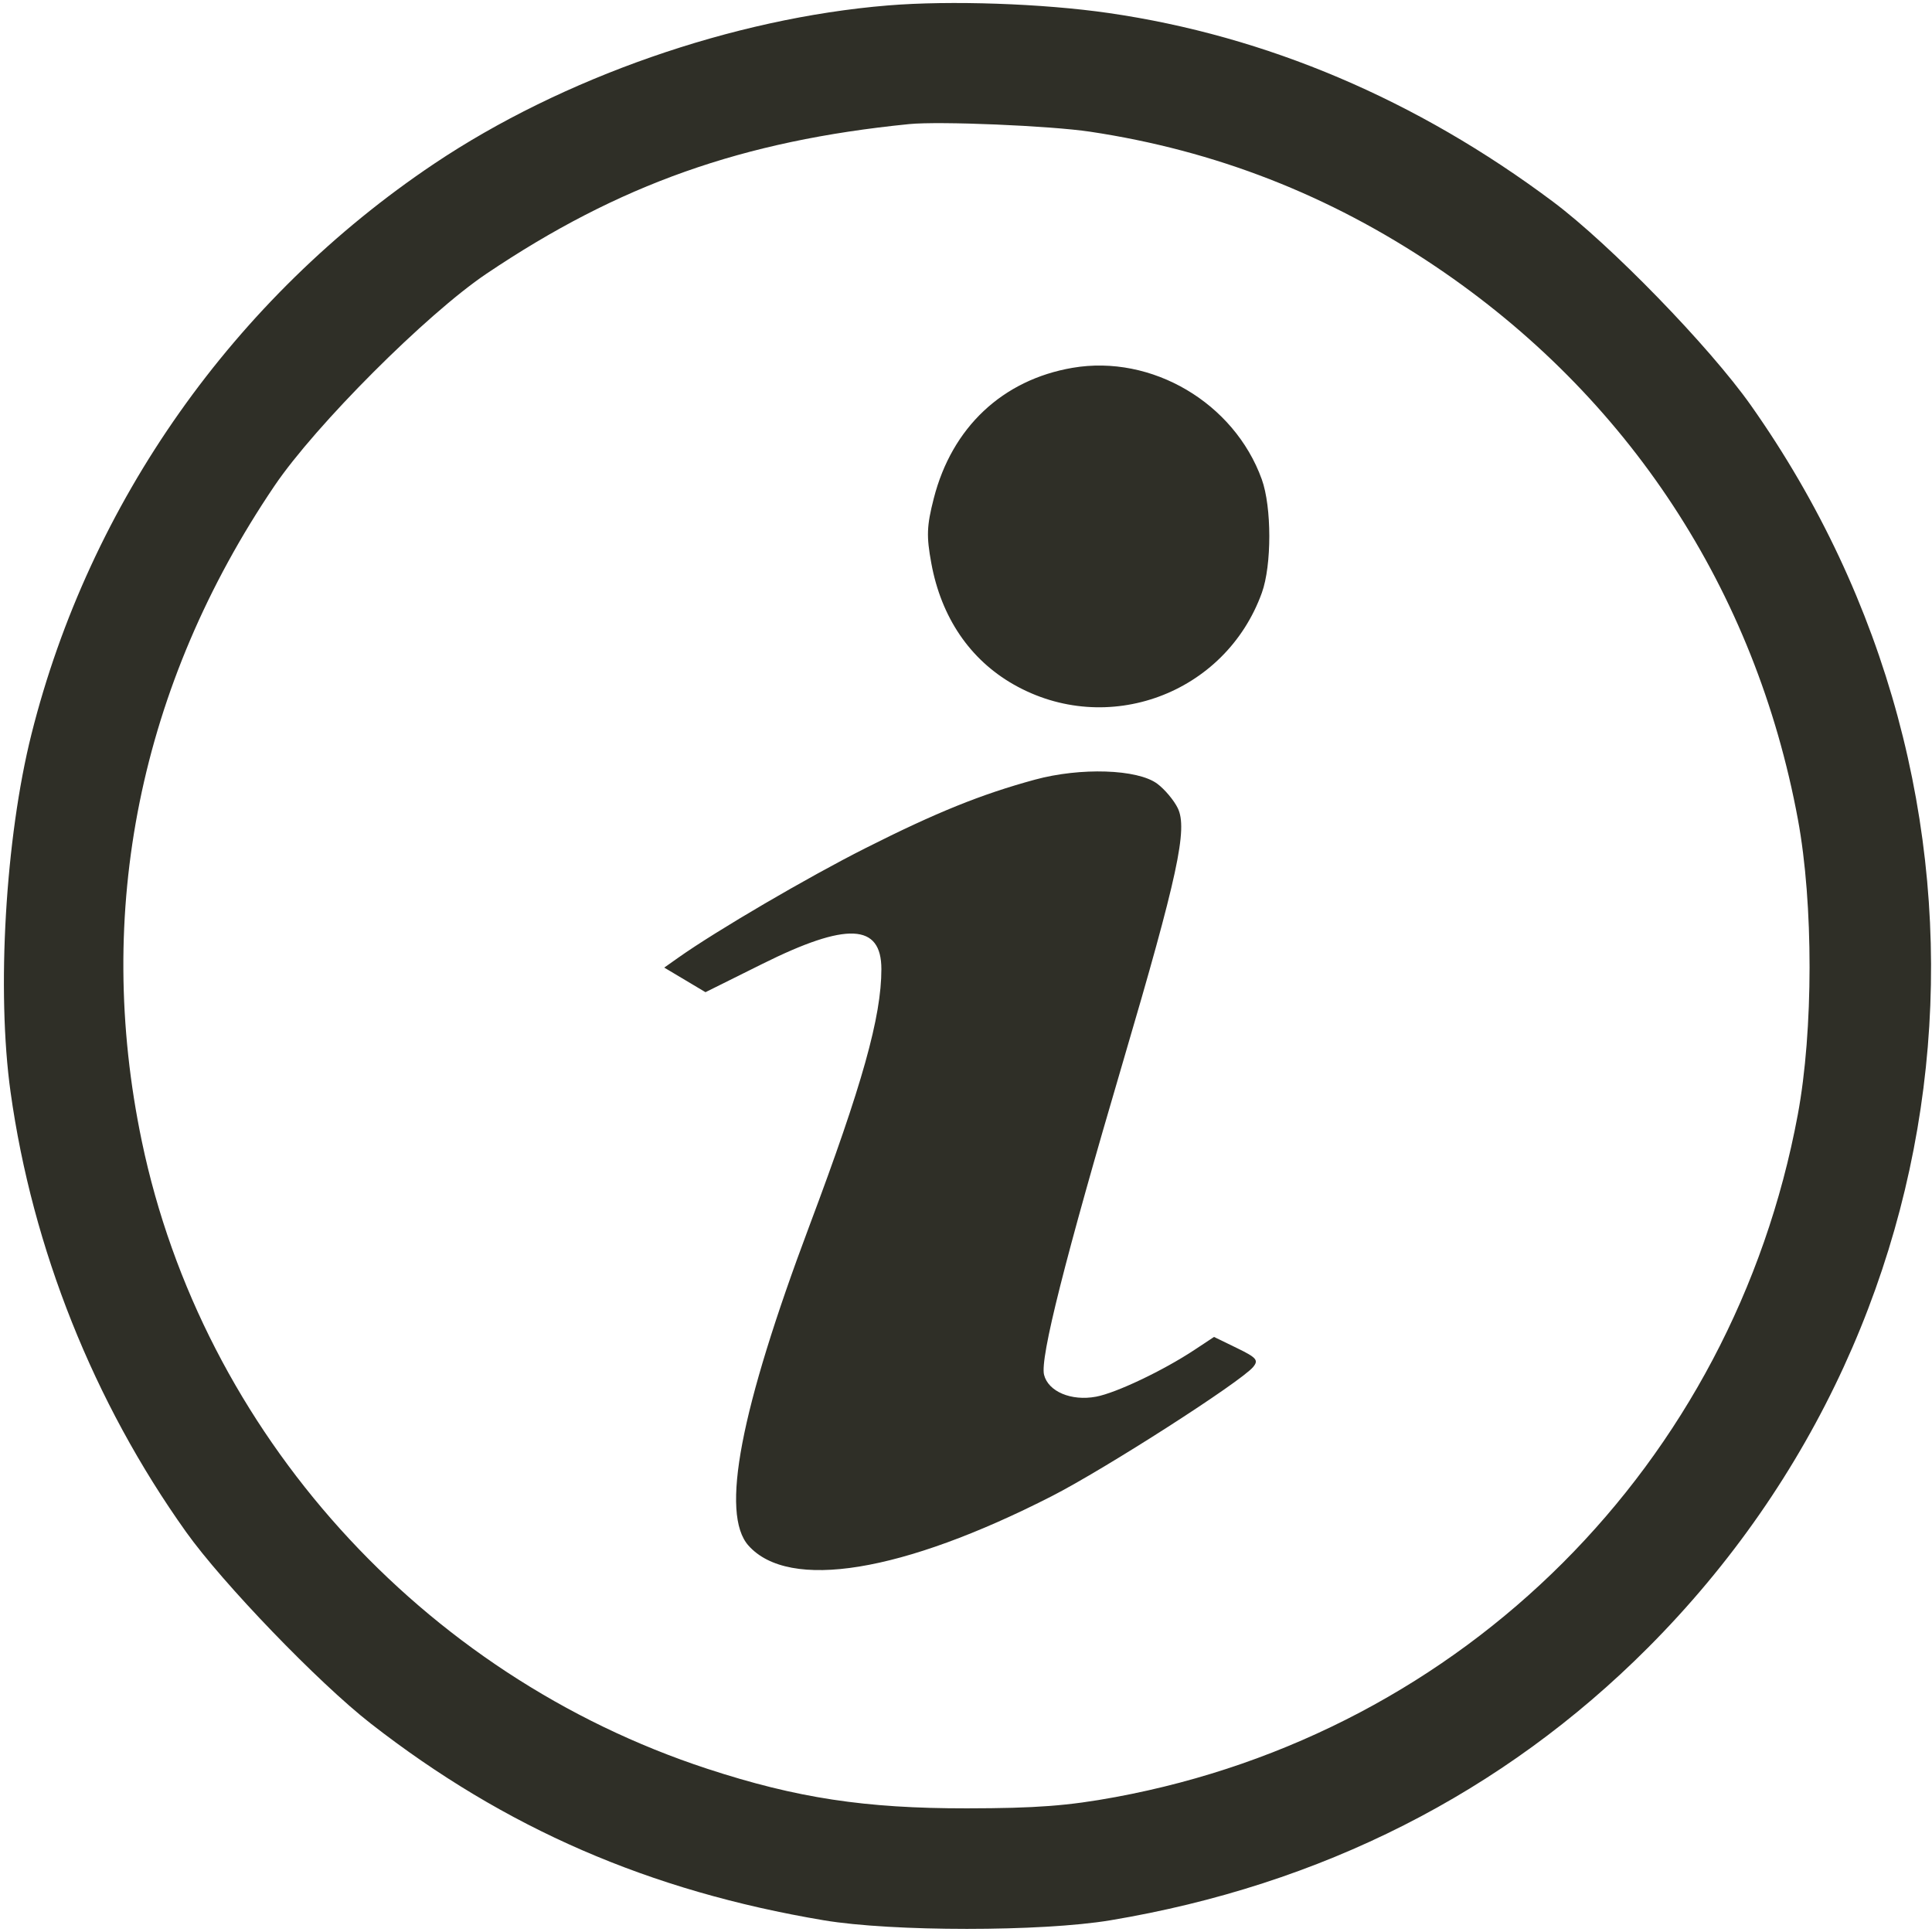 <svg width="384" height="384" viewBox="0 0 384 384" fill="none" xmlns="http://www.w3.org/2000/svg">
<path fill-rule="evenodd" clip-rule="evenodd" d="M176.454 1.083C145.704 3.617 111.772 15.457 86.287 32.547C46.51 59.22 17.799 99.897 6.245 145.952C1.071 166.576 -0.701 196.986 2.101 217.068C6.441 248.171 18.619 278.704 36.958 304.453C44.255 314.701 63.328 334.492 73.681 342.563C100.415 363.402 129.071 375.848 163.725 381.671C177.3 383.952 207.027 383.954 220.682 381.675C262.58 374.681 298.747 356.349 327.52 327.518C394.024 260.883 402.567 157.896 348.005 80.569C339.774 68.903 320.073 48.628 308.682 40.1C281.589 19.817 251.75 7.142 220.384 2.594C207.276 0.693 188.863 0.06 176.454 1.083ZM180.682 24.666C147.568 27.979 123.039 36.665 96.681 54.409C84.8 62.407 62.709 84.515 54.553 96.568C27.773 136.146 18.659 181.173 28.186 226.827C40.255 284.655 83.781 332.952 140.602 351.565C158.336 357.374 171.927 359.444 192.182 359.422C205.909 359.407 212.269 358.925 221.682 357.188C290.97 344.395 344.395 290.978 357.321 221.568C360.434 204.852 360.448 179.593 357.354 162.888C348.909 117.294 323.65 78.758 285.292 52.944C264.189 38.743 241.568 29.919 216.677 26.178C208.748 24.987 186.722 24.061 180.682 24.666ZM213.182 73.105C199.255 75.491 189.196 84.958 185.593 99.068C184.19 104.561 184.116 106.56 185.11 111.97C187.085 122.707 192.762 131.074 201.433 136.026C220.003 146.632 243.531 137.96 250.802 117.829C252.783 112.343 252.777 100.775 250.789 95.269C245.295 80.056 228.925 70.408 213.182 73.105ZM205.682 154.966C195.002 157.875 186.095 161.476 172.04 168.565C160.553 174.358 142.447 184.949 134.853 190.317L132.024 192.317L136.123 194.761L140.222 197.205L151.558 191.566C168.315 183.229 175.182 183.537 175.182 192.625C175.182 202.105 171.38 215.669 160.902 243.568C147.083 280.364 143.163 300.907 148.763 307.191C156.818 316.23 179.332 312.562 209.069 297.364C219.672 291.945 246.617 274.658 249.073 271.7C250.196 270.346 249.757 269.836 245.835 267.93L241.298 265.726L237.422 268.291C231.209 272.402 221.862 276.85 217.854 277.602C212.941 278.523 208.352 276.593 207.514 273.253C206.687 269.96 211.631 250.354 223.195 211.068C234.082 174.08 236.101 164.73 234.086 160.616C233.314 159.038 231.474 156.854 229.998 155.762C226.082 152.865 214.758 152.494 205.682 154.966Z" fill="#2F2F27"/>
</svg>
